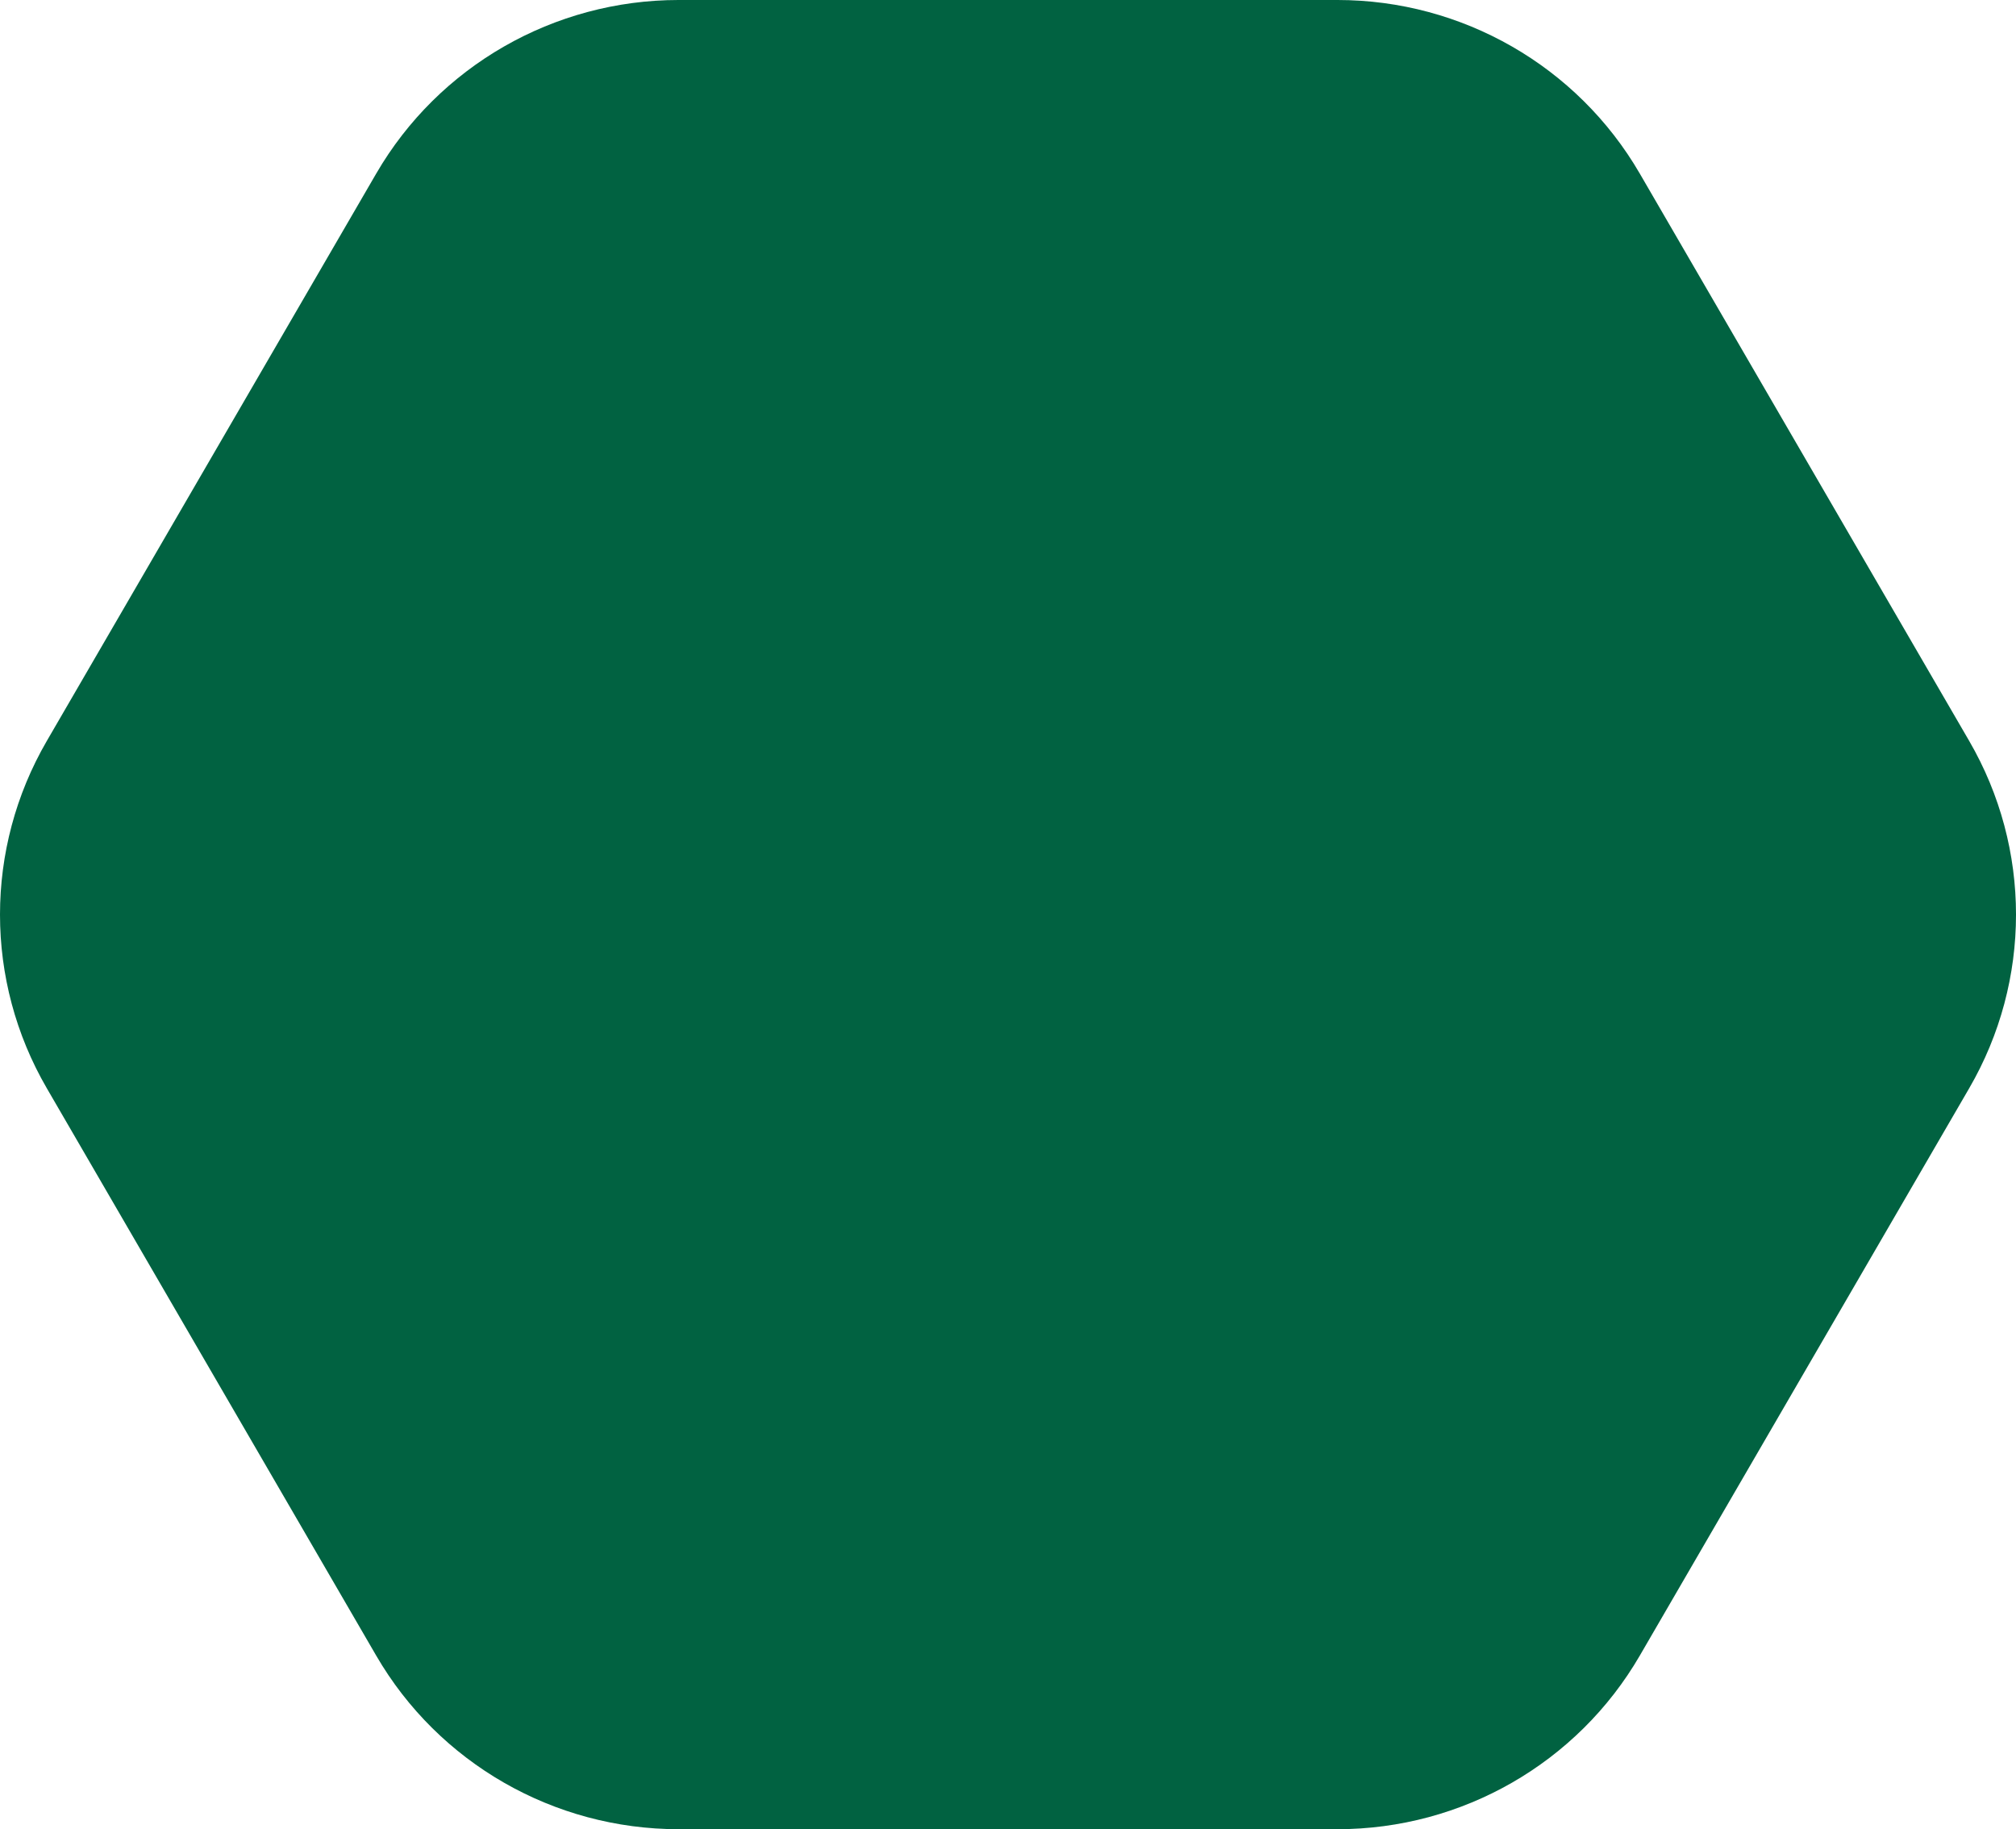 <svg viewBox="199.613 17.374 506.999 460" xmlns="http://www.w3.org/2000/svg"><path d="m694.849 203.717c15.685 27.015 15.685 60.299 0 87.314l-82.846 142.686c-15.685 27.015-44.673 43.657-76.044 43.657h-165.692c-31.371 0-60.359-16.642-76.044-43.657l-82.845-142.686c-15.686-27.015-15.686-60.299 0-87.314l82.845-142.685c15.685-27.016 44.673-43.658 76.044-43.658h165.692c31.371 0 60.359 16.642 76.044 43.658z" fill="#016241"/></svg>